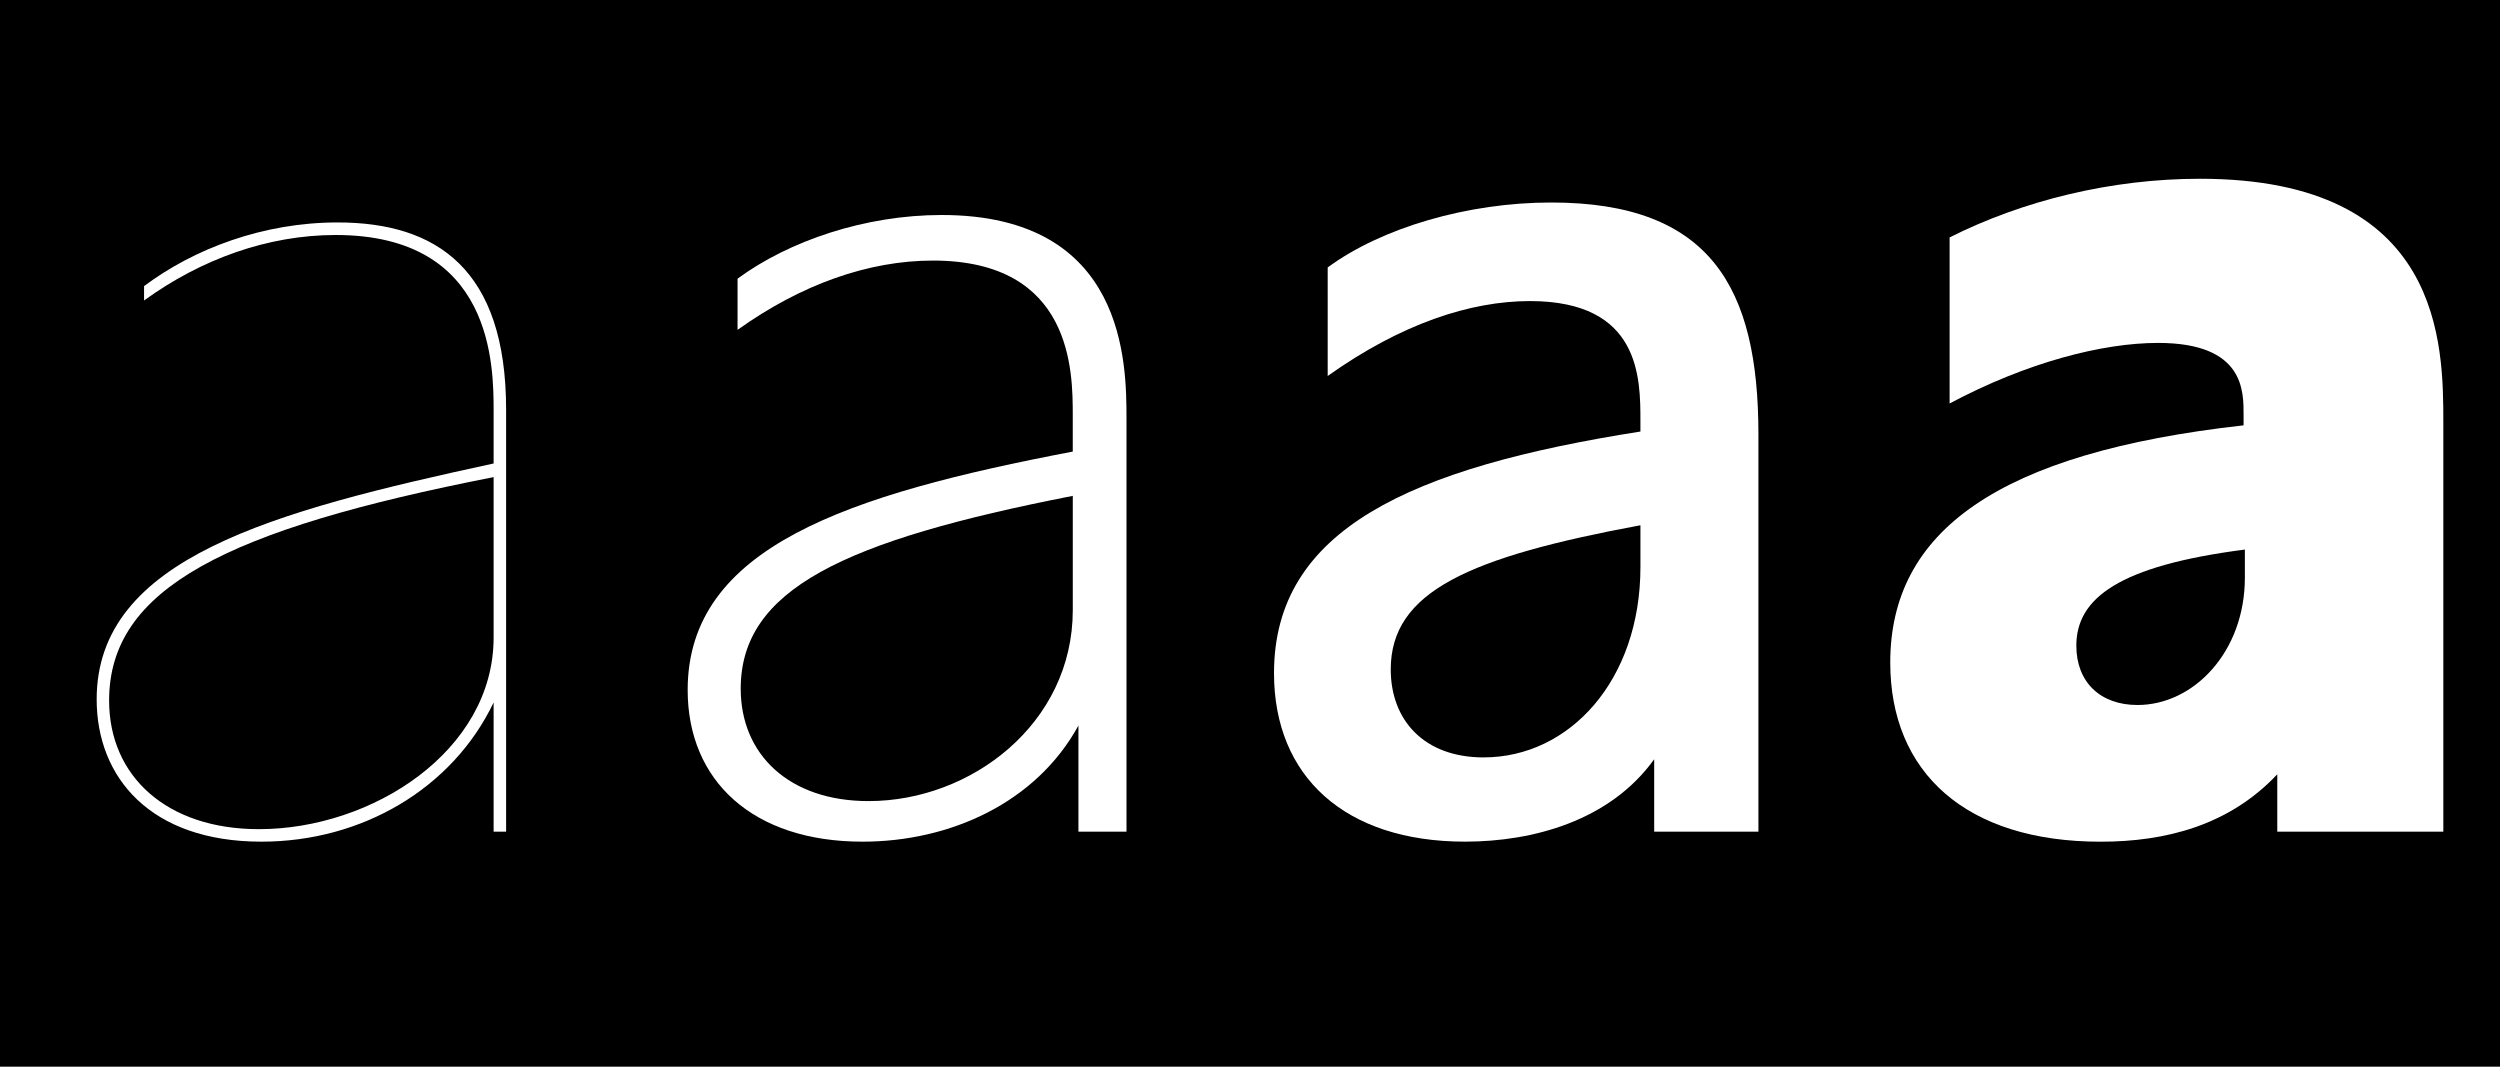 <svg xmlns="http://www.w3.org/2000/svg" viewBox="0 0 3000 1280"><defs><style>.cls-1{fill:#fff;}</style></defs><title>アートボード 1</title><g id="background"><rect width="3000" height="1280"/></g><g id="_1" data-name="1"><g id="_1-2" data-name=" 1"><path id="a" class="cls-1" d="M1861.39,243c-99.63,0-203,30-268.16,77.91V451.18c88.39-62.92,171.53-89.89,242.69-89.89,132.59,0,132.59,92.13,132.59,144.56v12c-276.41,43.44-439.7,117.6-439.7,289.89,0,124.33,85.4,202.24,229.21,202.24,80.9,0,173.78-24.72,227-98.87V998h125.08V520.87C2110.06,345.59,2053.15,243,1861.39,243Zm-80.9,665.91c-71.91,0-111.6-44.94-111.6-105.61,0-93.63,94.38-134.83,299.63-173v50.18C1968.51,816.74,1883.11,908.87,1780.49,908.87Z"/><path id="a-2" class="cls-1" d="M2639.9,214.51c-106.37,0-212.74,26.21-300.37,70.4V484.17c92.88-49.45,183.51-72.67,250.18-72.67,104.13,0,102.59,58.43,102.59,86.9v12c-295.11,33-424,127.34-424,284.64,0,131.83,90.64,215,252.43,215,77.91,0,154.3-19.48,212-80.9V998H2932V508.14C2932,413.78,2932,214.51,2639.9,214.51ZM2565,846c-44.94,0-73.4-27.72-73.4-71.17,0-56.93,50.93-95.87,202.25-115.36v33.71C2693.84,782.32,2632.4,846,2565,846Z"/><path id="a-3" class="cls-1" d="M1130,258c-91.38,0-182.76,30.68-244.94,76.41v61.42c76.4-54.65,157.31-83.15,234.46-83.15,167.79,0,167.79,133.33,167.79,185.77v43.44C1017,593.53,825.2,656.44,825.2,828c0,109.36,78.62,182,209.74,182,104.87,0,208.24-46.45,259.18-139.33V998h57.67V502.89C1351.75,437,1351.75,258,1130,258ZM1042.4,961.32c-95.88,0-153.55-56.19-153.55-134.84,0-119.1,122.84-177.52,398.49-231.45V732.1c0,136.34-122.1,229.21-244.94,229.21Z"/><path id="a-4" class="cls-1" d="M405.08,266.93c-89.16,0-172.28,31.47-232.21,76.41V360.6C241,311.16,321.19,282,402.84,282c189.5,0,189.5,157.3,189.5,212v62.17C326.43,613.75,116,669.93,116,839.22,116,932.84,180.37,1010,313.7,1010c120.6,0,229.21-63.67,278.64-167V998h15V491.66C607.33,323.12,524.18,266.93,405.08,266.93ZM310.7,995c-110.86,0-179.77-63.66-179.77-154.31,0-134.82,140.82-205.24,461.41-268.16v192.5C592.34,901.38,446.28,995,310.7,995Z"/></g></g></svg>